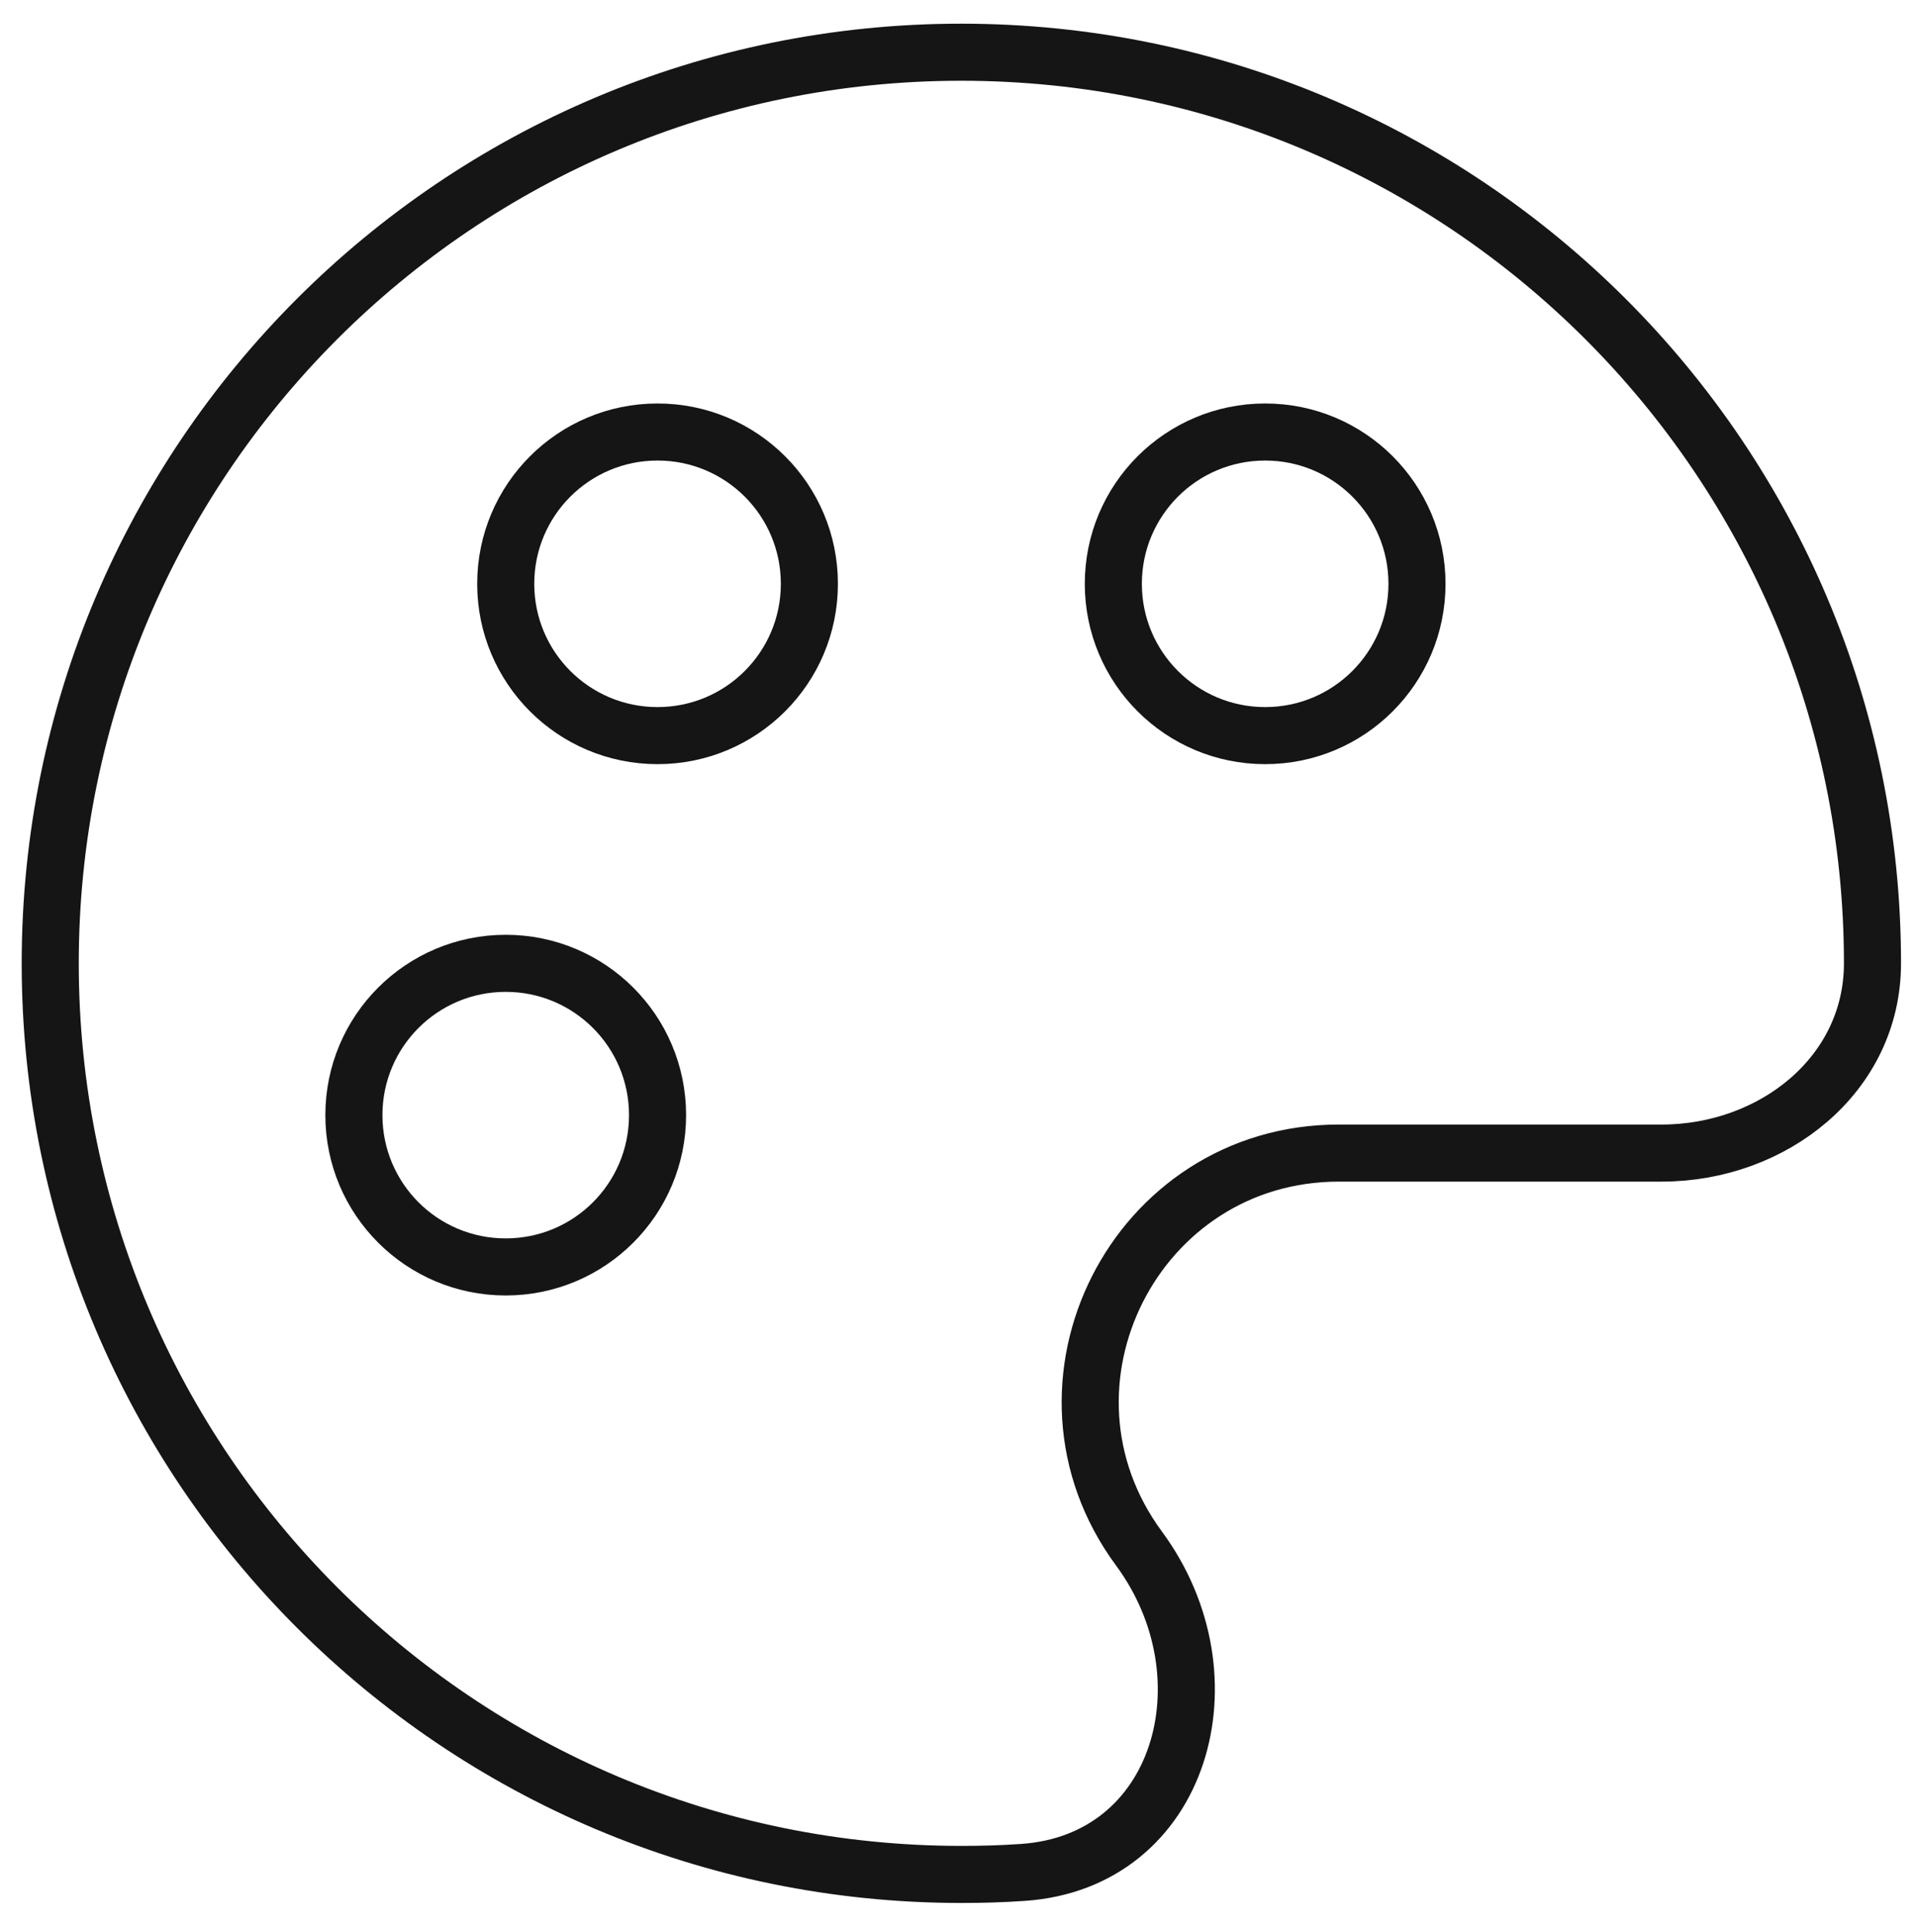 <?xml version="1.0" encoding="UTF-8"?>
<svg id="Ebene_1" xmlns="http://www.w3.org/2000/svg" viewBox="0 0 67.17 67.7">
  <defs>
    <style>
      .cls-1 {
        fill: none;
        stroke: #151515;
        stroke-linecap: round;
        stroke-linejoin: round;
        stroke-width: 2px;
      }
    </style>
  </defs>
  <path class="cls-1" d="M58.22,40.41c3.91,0,7.39-2.75,7.39-6.65,0-17.63-14.29-31.93-31.93-31.93S1.76,16.13,1.76,33.76s14.29,31.93,31.93,31.93c.72,0,1.43-.02,2.14-.07,5.58-.37,7.4-6.85,4.08-11.35-4.23-5.74-.13-13.86,7-13.86h11.31Z"/>
  <path class="cls-1" d="M23.04,39.08c0,2.94-2.38,5.32-5.32,5.32s-5.32-2.38-5.32-5.32,2.38-5.32,5.32-5.32,5.32,2.38,5.32,5.32Z"/>
  <path class="cls-1" d="M28.36,20.46c0,2.94-2.38,5.32-5.32,5.32s-5.32-2.38-5.32-5.32,2.38-5.32,5.32-5.32,5.32,2.38,5.32,5.32Z"/>
  <path class="cls-1" d="M49.65,20.46c0,2.94-2.38,5.32-5.32,5.32s-5.32-2.38-5.32-5.32,2.38-5.32,5.32-5.32,5.32,2.38,5.32,5.32Z"/>
</svg>